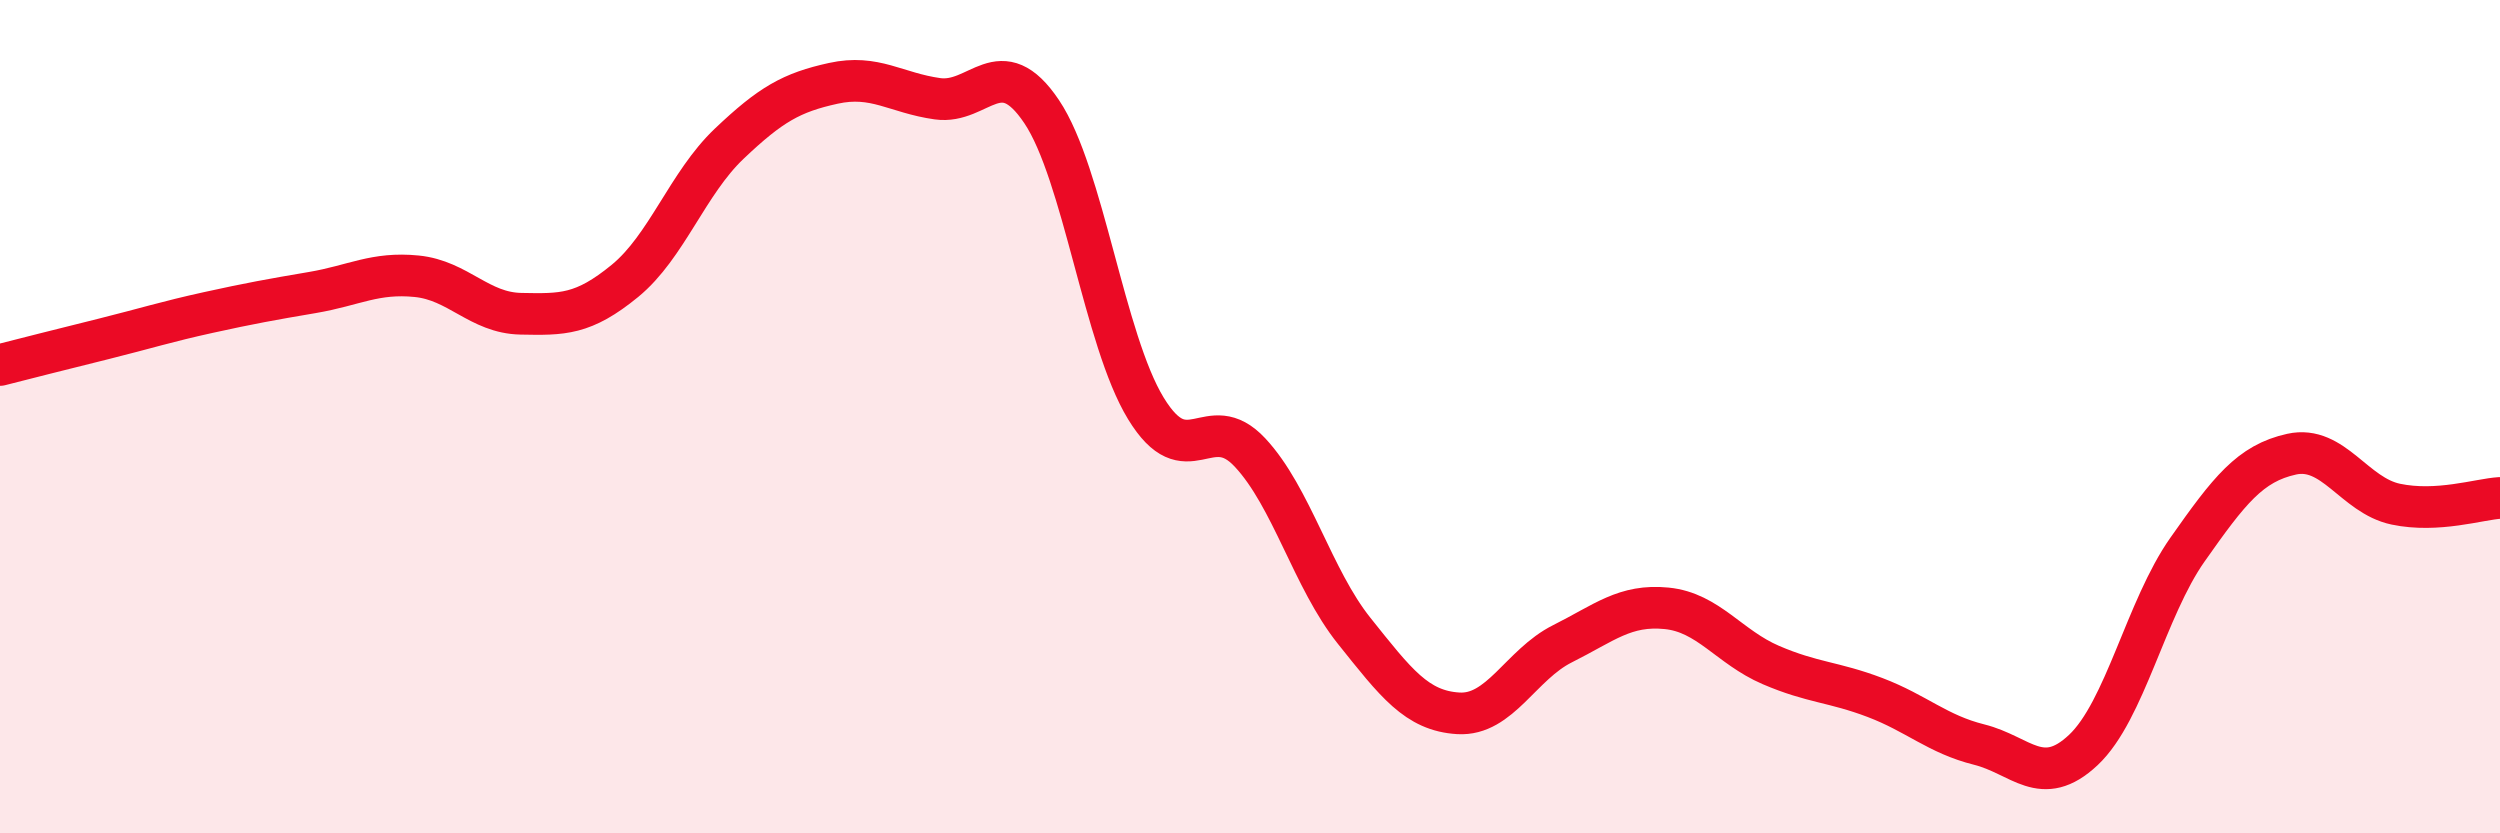 
    <svg width="60" height="20" viewBox="0 0 60 20" xmlns="http://www.w3.org/2000/svg">
      <path
        d="M 0,8.76 C 0.5,8.63 1.5,8.38 2.5,8.13 C 3.5,7.88 4,7.72 5,7.5 C 6,7.28 6.5,7.19 7.5,7.02 C 8.5,6.85 9,6.53 10,6.63 C 11,6.73 11.5,7.51 12.5,7.53 C 13.5,7.55 14,7.56 15,6.74 C 16,5.92 16.5,4.4 17.5,3.45 C 18.5,2.5 19,2.22 20,2 C 21,1.78 21.5,2.23 22.5,2.37 C 23.5,2.51 24,1.19 25,2.68 C 26,4.17 26.5,8.16 27.5,9.8 C 28.5,11.44 29,9.79 30,10.86 C 31,11.93 31.5,13.89 32.5,15.14 C 33.5,16.39 34,17.06 35,17.12 C 36,17.18 36.5,15.95 37.5,15.45 C 38.5,14.95 39,14.5 40,14.6 C 41,14.7 41.5,15.53 42.5,15.96 C 43.5,16.39 44,16.36 45,16.74 C 46,17.12 46.5,17.62 47.5,17.87 C 48.5,18.12 49,18.94 50,18 C 51,17.06 51.5,14.61 52.5,13.19 C 53.5,11.77 54,11.12 55,10.9 C 56,10.68 56.5,11.89 57.5,12.1 C 58.5,12.31 59.5,11.98 60,11.95L60 20L0 20Z"
        fill="#EB0A25"
        opacity="0.1"
        stroke-linecap="round"
        stroke-linejoin="round"
      />
      <path
        d="M 0,8.76 C 0.5,8.63 1.5,8.38 2.5,8.13 C 3.5,7.88 4,7.72 5,7.5 C 6,7.28 6.5,7.19 7.5,7.02 C 8.5,6.85 9,6.53 10,6.63 C 11,6.73 11.5,7.51 12.5,7.53 C 13.5,7.55 14,7.56 15,6.74 C 16,5.92 16.5,4.4 17.5,3.45 C 18.5,2.5 19,2.22 20,2 C 21,1.78 21.5,2.23 22.5,2.37 C 23.5,2.51 24,1.19 25,2.68 C 26,4.17 26.5,8.16 27.5,9.8 C 28.5,11.44 29,9.79 30,10.86 C 31,11.93 31.5,13.89 32.5,15.14 C 33.5,16.39 34,17.06 35,17.12 C 36,17.18 36.5,15.95 37.5,15.45 C 38.5,14.95 39,14.5 40,14.6 C 41,14.7 41.5,15.53 42.5,15.96 C 43.5,16.39 44,16.36 45,16.74 C 46,17.12 46.5,17.62 47.5,17.87 C 48.5,18.12 49,18.94 50,18 C 51,17.06 51.5,14.61 52.5,13.19 C 53.5,11.77 54,11.12 55,10.9 C 56,10.68 56.5,11.89 57.5,12.1 C 58.5,12.31 59.5,11.98 60,11.95"
        stroke="#EB0A25"
        stroke-width="1"
        fill="none"
        stroke-linecap="round"
        stroke-linejoin="round"
      />
    </svg>
  